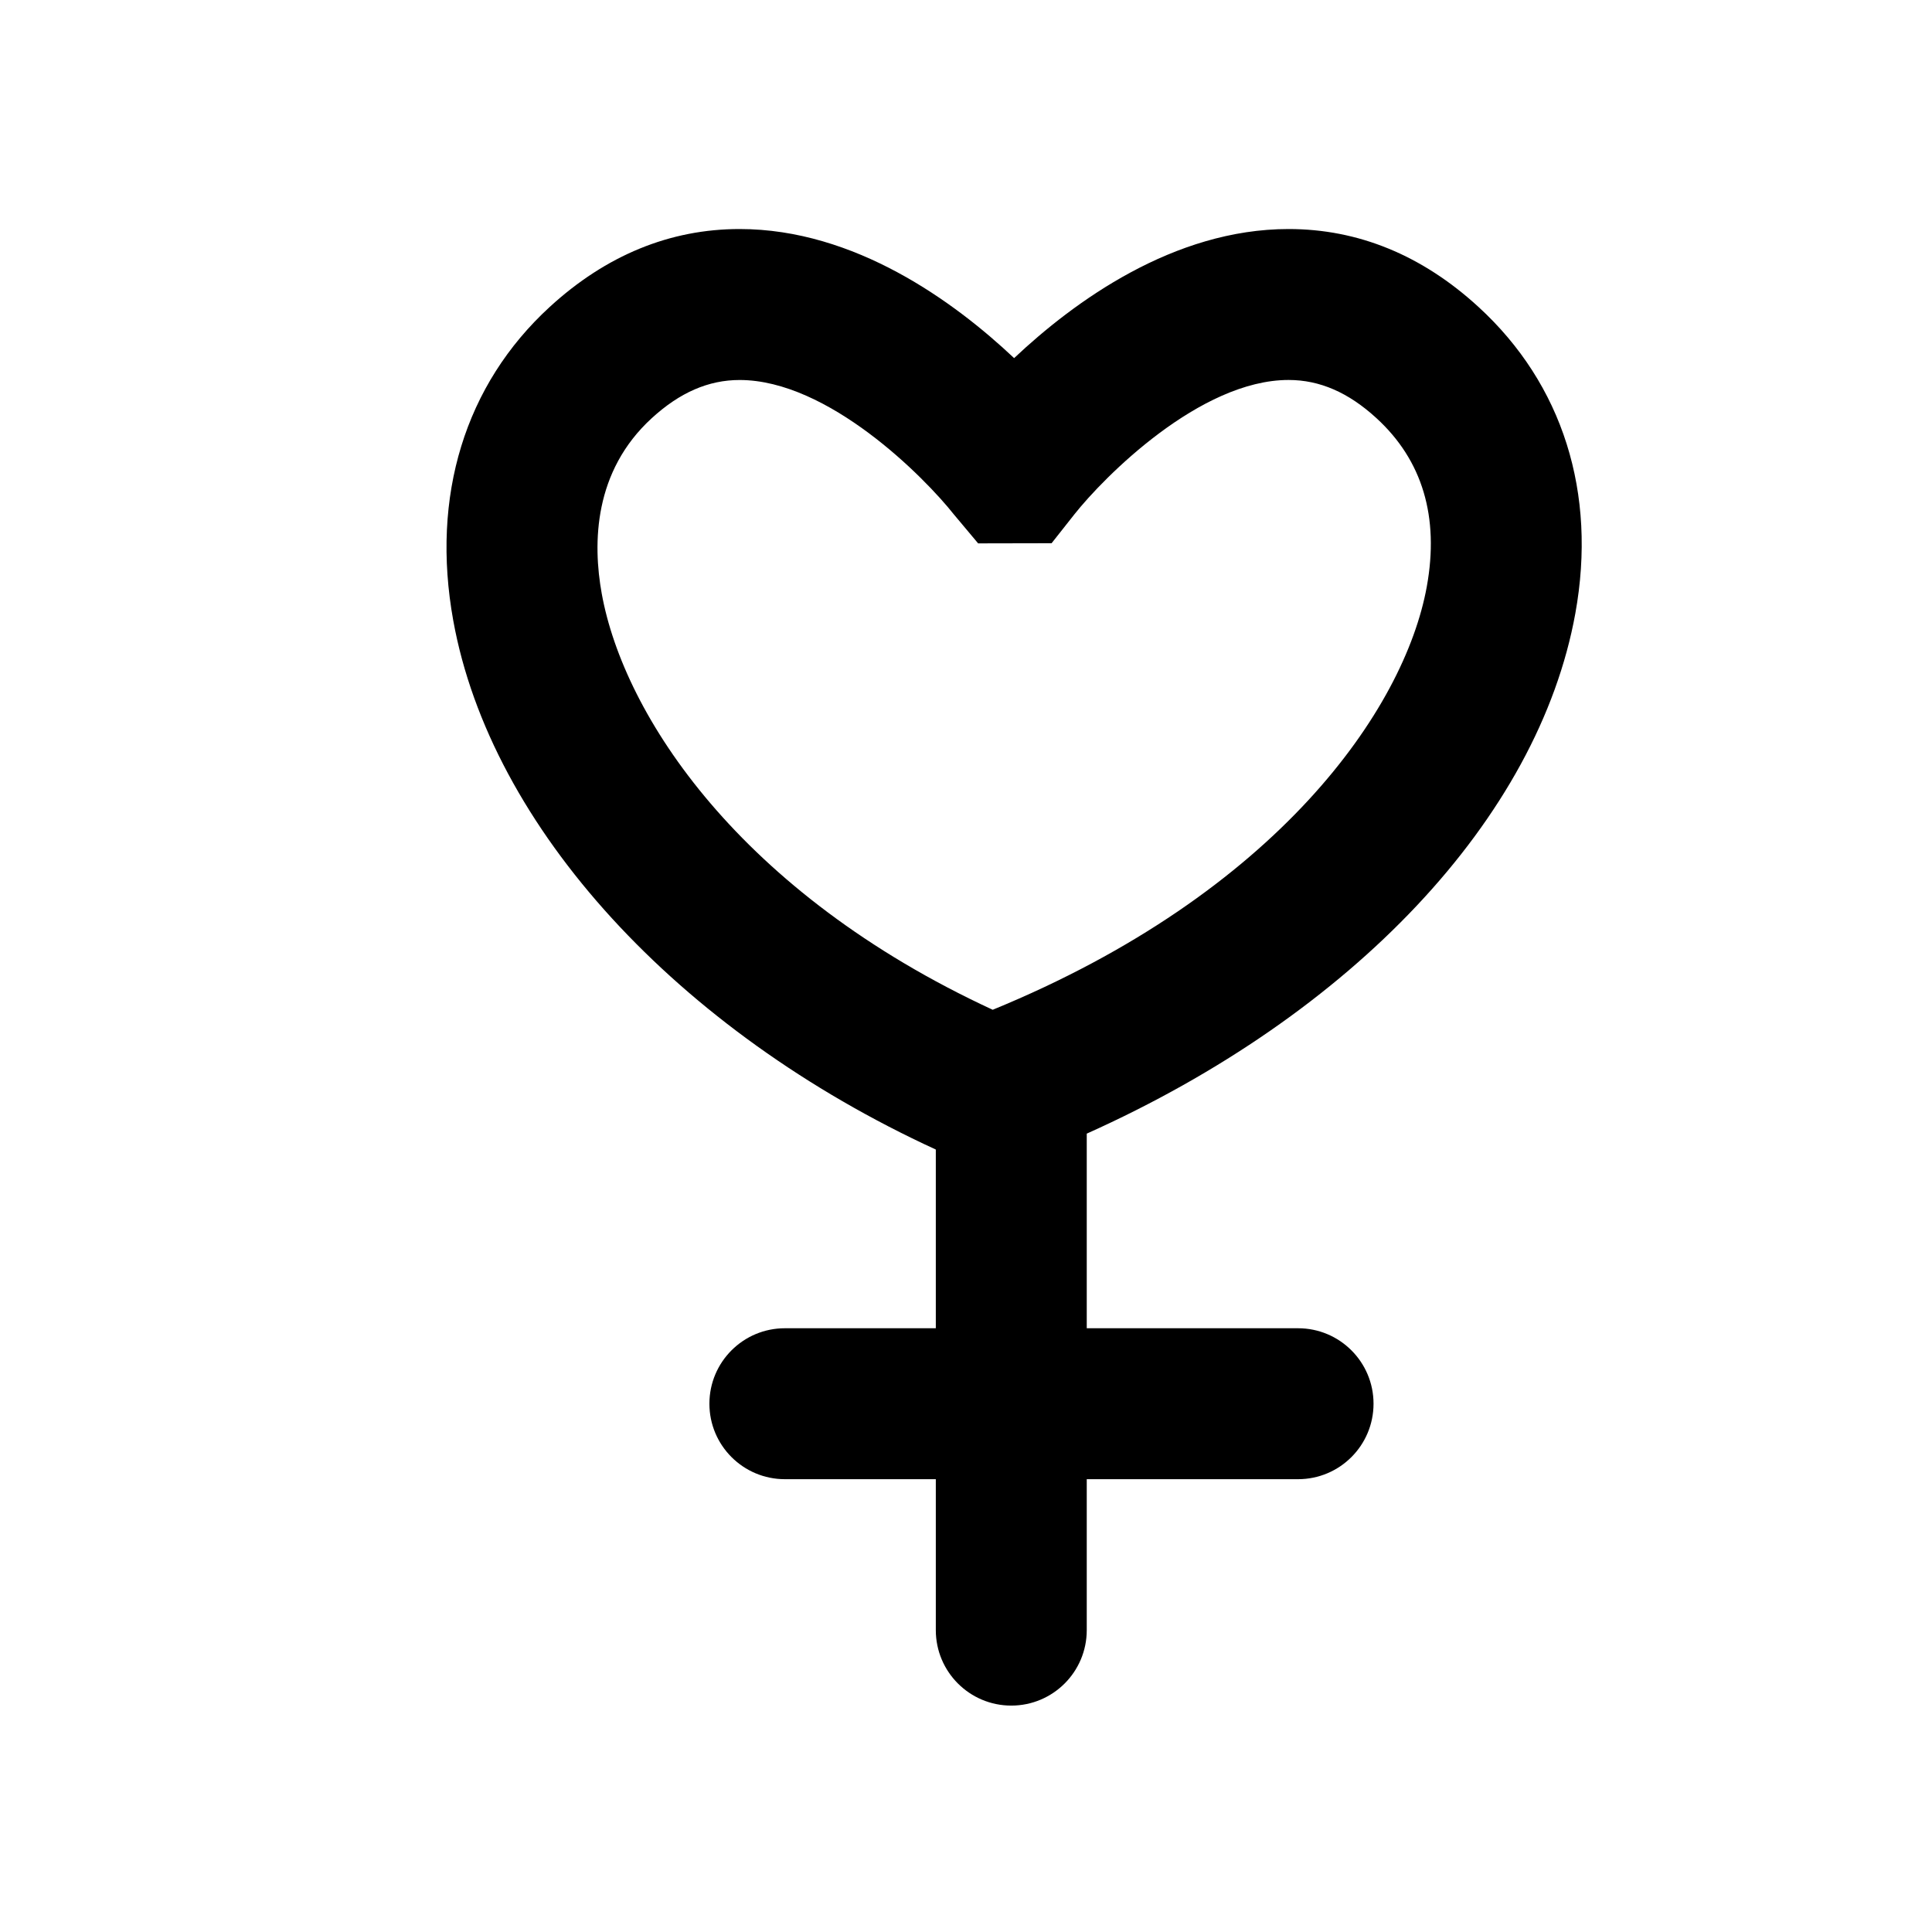 <?xml version="1.0" encoding="iso-8859-1"?>
<!-- Generator: Adobe Illustrator 17.1.0, SVG Export Plug-In . SVG Version: 6.00 Build 0)  -->
<!DOCTYPE svg PUBLIC "-//W3C//DTD SVG 1.1//EN" "http://www.w3.org/Graphics/SVG/1.1/DTD/svg11.dtd">
<svg version="1.1" id="Layer_1" xmlns="http://www.w3.org/2000/svg" xmlns:xlink="http://www.w3.org/1999/xlink" x="0px" y="0px"
	 viewBox="0 0 64 64" style="enable-background:new 0 0 64 64;" xml:space="preserve">
<g>
	<path d="M42.686,7.587c-3.815,0-7.109,2.407-9.092,4.276c-1.983-1.869-5.278-4.276-9.092-4.276c-2.307,0-4.424,0.868-6.29,2.579
		c-2.809,2.575-3.944,6.266-3.197,10.392C16.256,27.414,22.455,34.153,31,38.08V44h-5c-1.381,0-2.5,1.119-2.5,2.5S24.619,49,26,49h5
		v5c0,1.381,1.119,2.5,2.5,2.5S36,55.381,36,54v-5h7c1.381,0,2.5-1.119,2.5-2.5S44.381,44,43,44h-7v-6.447
		c8.812-3.951,14.958-10.455,16.185-17.233c0.722-3.988-0.417-7.595-3.209-10.153C47.11,8.455,44.993,7.587,42.686,7.587z
		 M47.265,19.429c-0.735,4.061-4.944,10.15-14.38,14.021c-8.384-3.878-12.221-9.752-12.951-13.782
		c-0.305-1.682-0.265-4.056,1.656-5.815c0.928-0.851,1.88-1.265,2.911-1.265c2.936,0,6.121,3.218,7.097,4.453L32.402,18l2.433-0.005
		l0.75-0.95c0.98-1.24,4.165-4.458,7.101-4.458c1.031,0,1.983,0.414,2.911,1.265C47.121,15.248,47.682,17.125,47.265,19.429z"/>
</g>
</svg>
